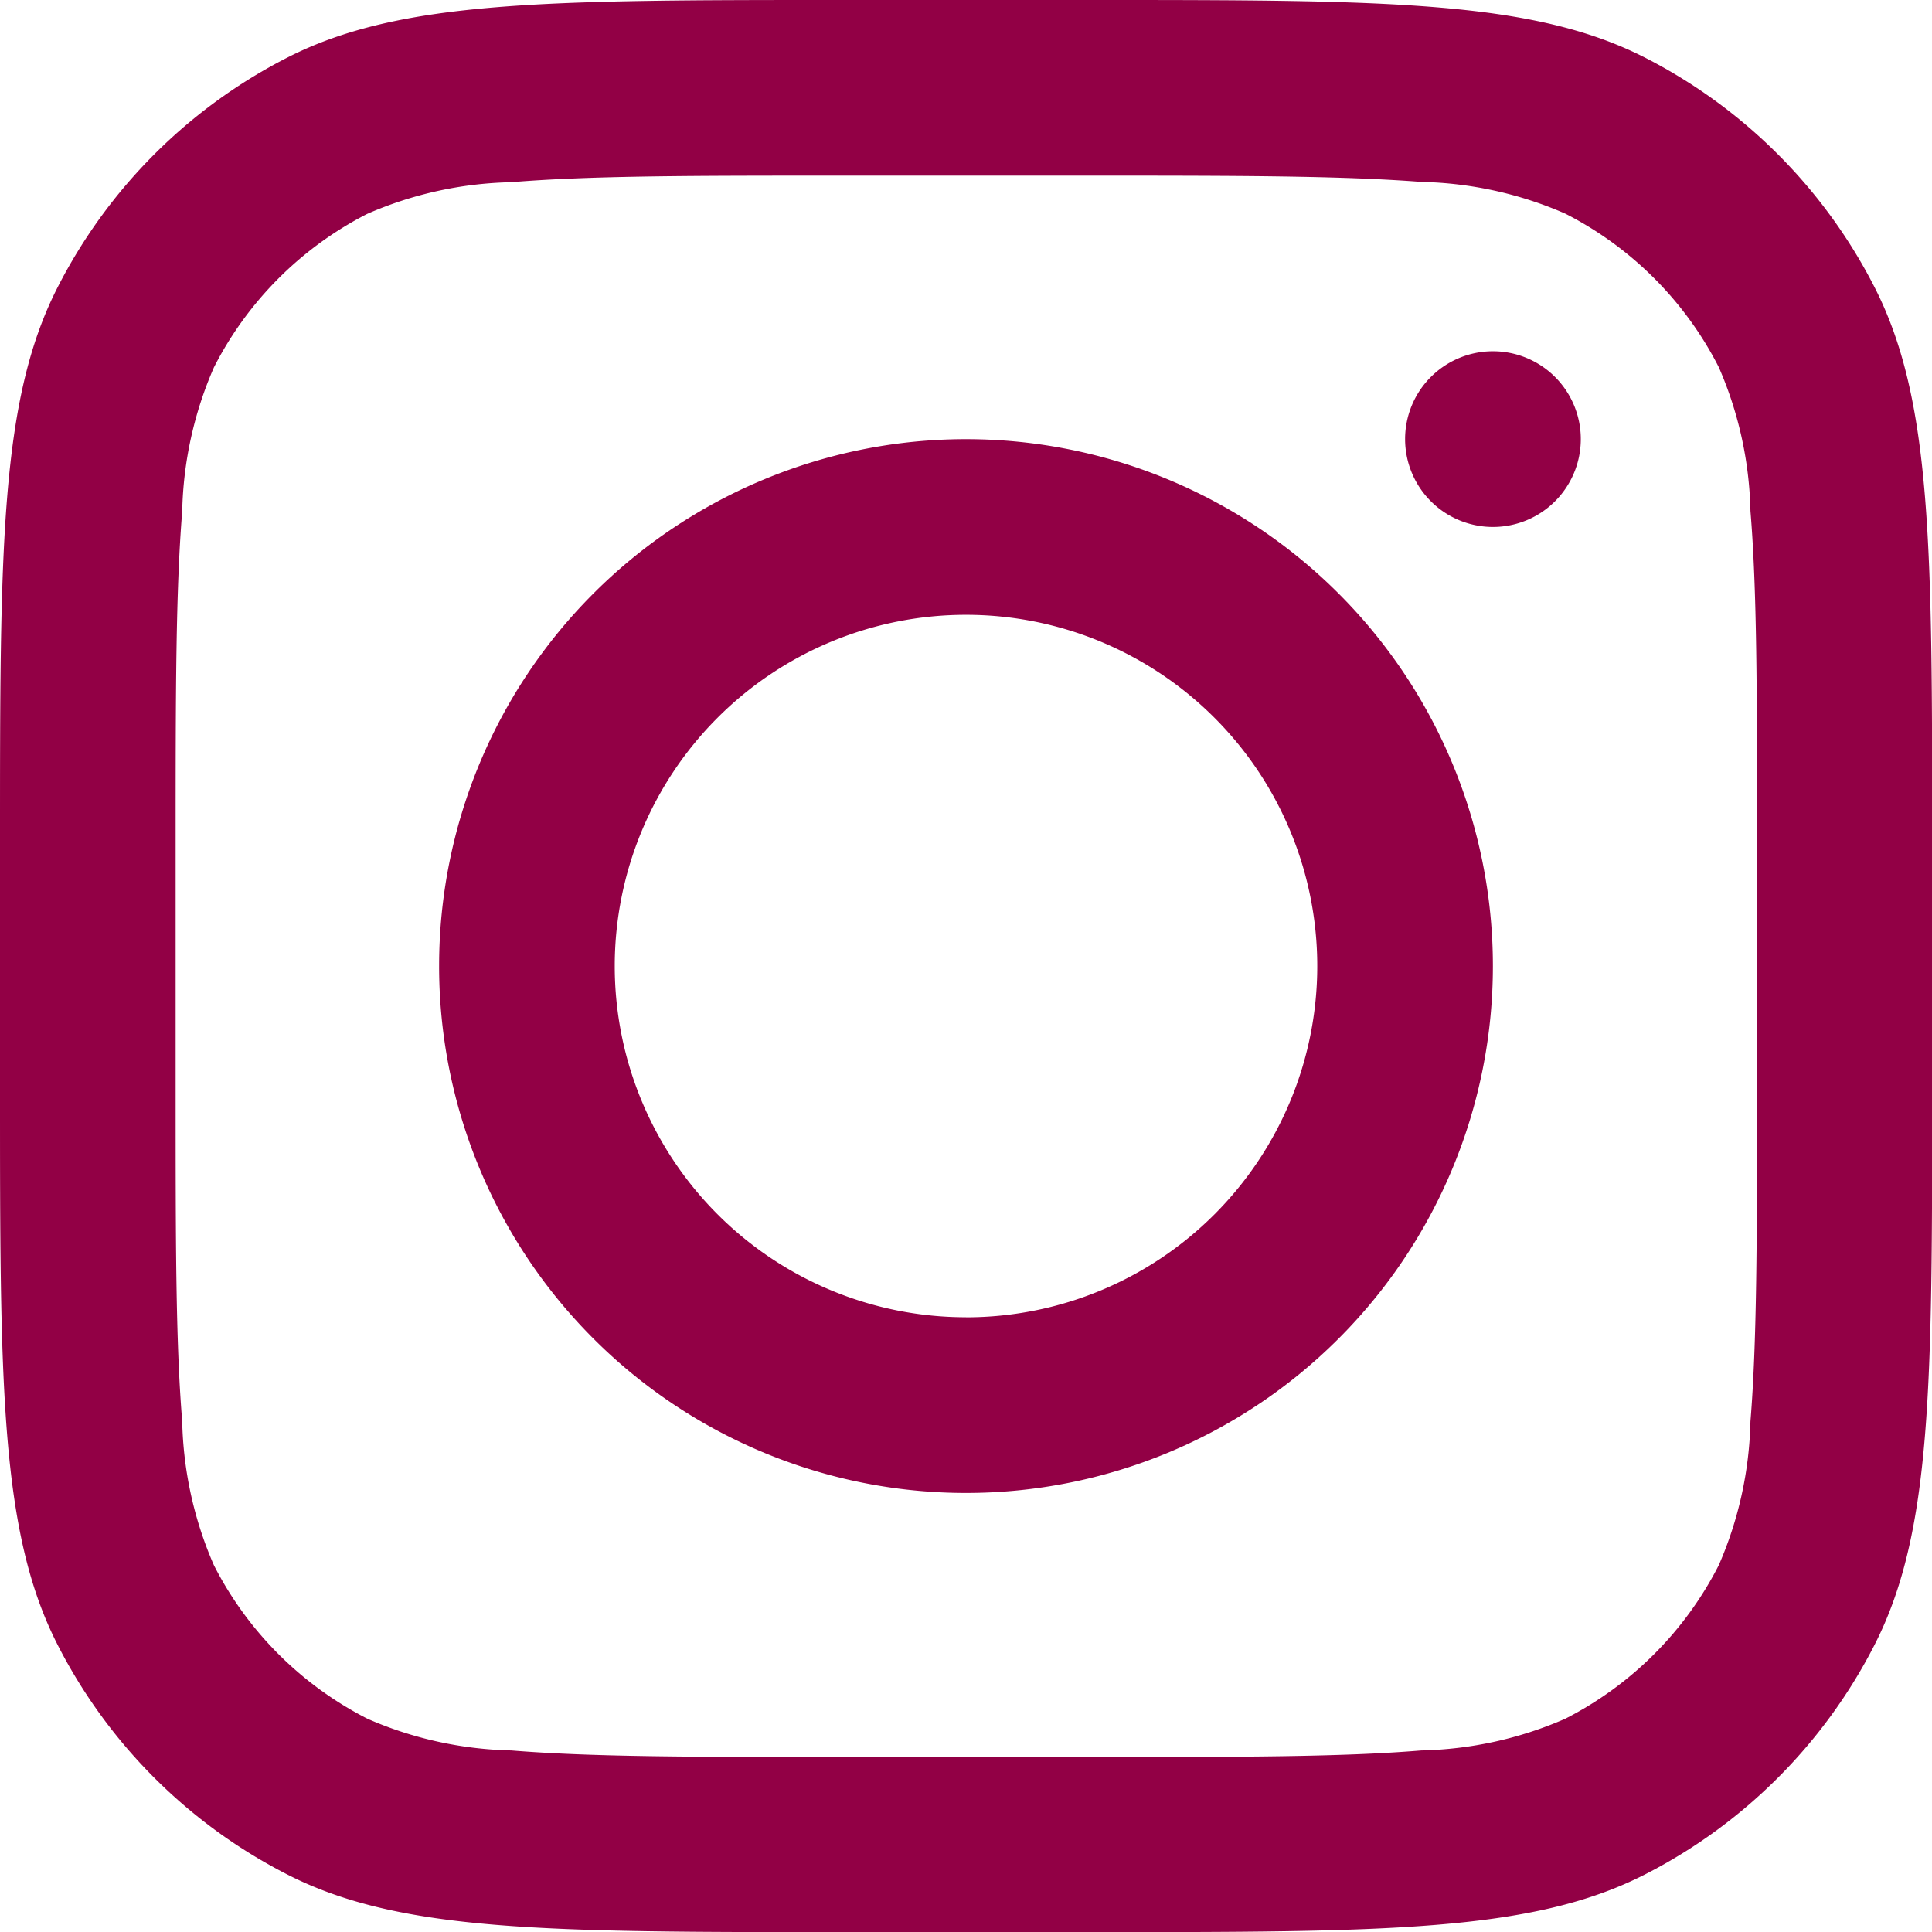 <svg xmlns="http://www.w3.org/2000/svg" width="32" height="32" viewBox="0 0 32 32">
  <g id="instagram" transform="translate(-1 -1)">
    <path id="パス_17888" data-name="パス 17888" d="M14.727,23.455A8.727,8.727,0,1,0,6,14.727,8.727,8.727,0,0,0,14.727,23.455Zm0-2.909a5.818,5.818,0,1,0-5.818-5.818A5.818,5.818,0,0,0,14.727,20.545Z" transform="translate(2.273 2.273)" fill="#920045" fill-rule="evenodd"/>
    <path id="パス_17889" data-name="パス 17889" d="M18.455,5a1.455,1.455,0,1,0,1.455,1.455A1.455,1.455,0,0,0,18.455,5Z" transform="translate(7.273 1.818)" fill="#920045"/>
    <path id="パス_17890" data-name="パス 17890" d="M1.951,5.765C1,7.632,1,10.076,1,14.964v4.073c0,4.888,0,7.332.951,9.2a8.727,8.727,0,0,0,3.814,3.814c1.867.951,4.311.951,9.2.951h4.073c4.888,0,7.332,0,9.2-.951a8.726,8.726,0,0,0,3.814-3.814c.951-1.867.951-4.311.951-9.2V14.964c0-4.888,0-7.332-.951-9.2a8.727,8.727,0,0,0-3.814-3.814C26.368,1,23.924,1,19.036,1H14.964c-4.888,0-7.332,0-9.2.951A8.727,8.727,0,0,0,1.951,5.765ZM19.036,3.909H14.964c-2.492,0-4.186,0-5.5.109a6.279,6.279,0,0,0-2.383.525A5.818,5.818,0,0,0,4.543,7.086a6.279,6.279,0,0,0-.525,2.383c-.107,1.309-.109,3-.109,5.5v4.073c0,2.492,0,4.186.109,5.5a6.279,6.279,0,0,0,.525,2.383,5.818,5.818,0,0,0,2.543,2.543,6.277,6.277,0,0,0,2.383.525c1.309.107,3,.109,5.5.109h4.073c2.492,0,4.186,0,5.5-.109a6.277,6.277,0,0,0,2.383-.525,5.819,5.819,0,0,0,2.543-2.543,6.277,6.277,0,0,0,.525-2.383c.107-1.309.109-3,.109-5.5V14.964c0-2.492,0-4.186-.109-5.5a6.277,6.277,0,0,0-.525-2.383,5.818,5.818,0,0,0-2.543-2.543,6.279,6.279,0,0,0-2.383-.525C23.222,3.911,21.528,3.909,19.036,3.909Z" fill="#920045" fill-rule="evenodd"/>
  </g>
</svg>
